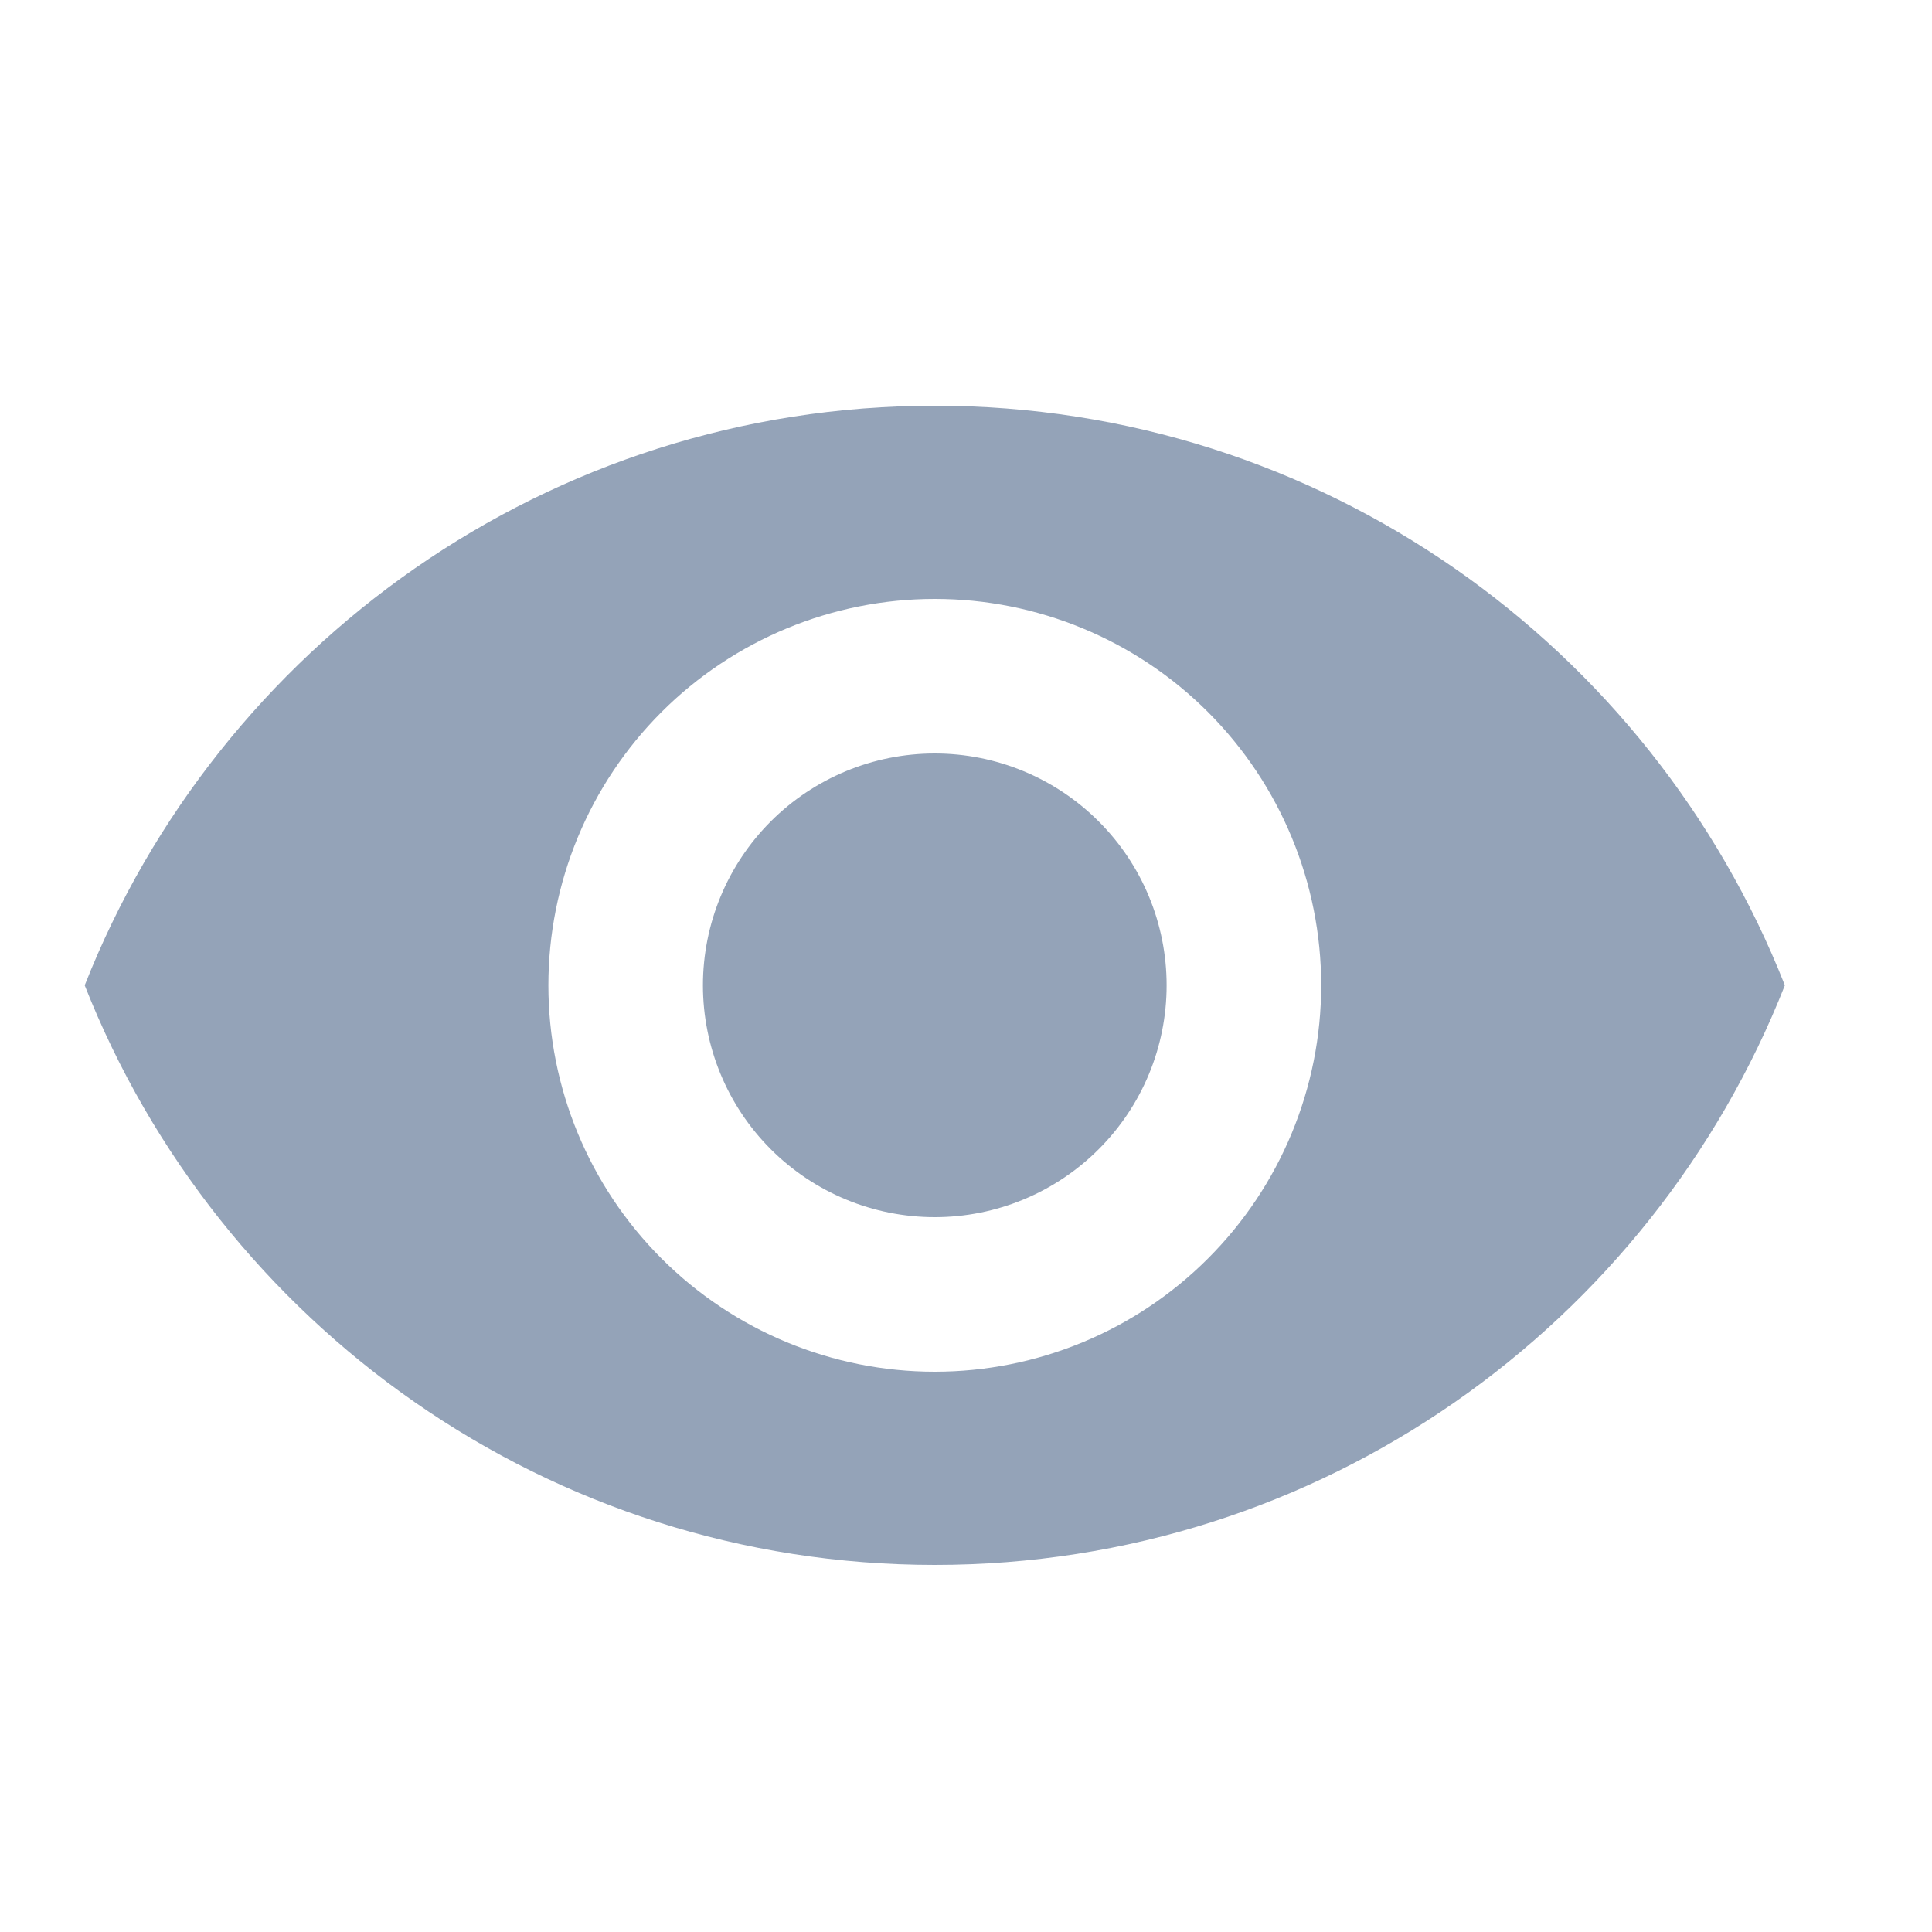 <svg width="25" height="25" viewBox="0 0 25 25" fill="none" xmlns="http://www.w3.org/2000/svg">
<g id="mdi:eye">
<path id="Vector" d="M12.096 9.75C11.3 9.75 10.537 10.066 9.974 10.629C9.412 11.191 9.096 11.954 9.096 12.75C9.096 13.546 9.412 14.309 9.974 14.871C10.537 15.434 11.3 15.75 12.096 15.75C12.891 15.75 13.654 15.434 14.217 14.871C14.78 14.309 15.096 13.546 15.096 12.75C15.096 11.954 14.78 11.191 14.217 10.629C13.654 10.066 12.891 9.75 12.096 9.75ZM12.096 17.75C10.77 17.75 9.498 17.223 8.56 16.285C7.622 15.348 7.096 14.076 7.096 12.75C7.096 11.424 7.622 10.152 8.56 9.214C9.498 8.277 10.77 7.75 12.096 7.75C13.422 7.75 14.694 8.277 15.631 9.214C16.569 10.152 17.096 11.424 17.096 12.75C17.096 14.076 16.569 15.348 15.631 16.285C14.694 17.223 13.422 17.75 12.096 17.75ZM12.096 5.25C7.096 5.25 2.826 8.36 1.096 12.75C2.826 17.14 7.096 20.25 12.096 20.25C17.096 20.25 21.366 17.14 23.096 12.75C21.366 8.36 17.096 5.25 12.096 5.25Z" fill="#94A3B8"/>
</g>
</svg>
